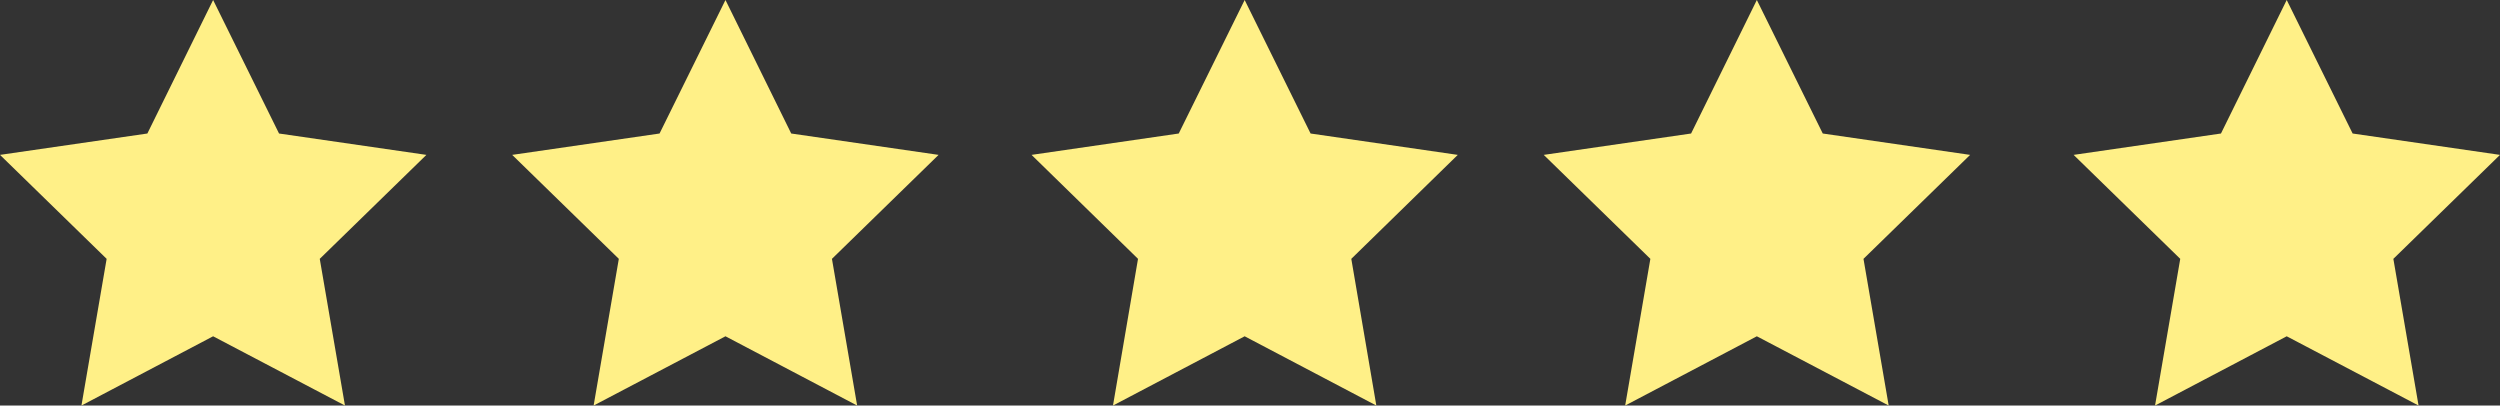 <?xml version="1.0" encoding="UTF-8"?>
<svg id="Ebene_2" data-name="Ebene 2" xmlns="http://www.w3.org/2000/svg" viewBox="0 0 149.8 24.3">
  <rect x="0" y="0" width="149.8" height="24.3" fill="#333333" stroke="none"/>
  <defs>
    <style>
      .cls-1 {
        fill: #fff087;
        stroke-width: 0px;
      }
    </style>
  </defs>
  <g id="_über_uns" data-name="über uns">
    <polygon class="cls-1" points="12.77 0 16.72 8 25.55 9.28 19.16 15.51 20.67 24.3 12.77 20.15 4.88 24.3 6.39 15.51 0 9.28 8.83 8 12.77 0"/>
    <polygon class="cls-1" points="43.47 0 47.41 8 56.24 9.28 49.85 15.51 51.36 24.3 43.47 20.15 35.57 24.3 37.08 15.51 30.69 9.28 39.52 8 43.47 0"/>
    <polygon class="cls-1" points="74.58 0 78.53 8 87.35 9.28 80.97 15.51 82.47 24.3 74.58 20.15 66.69 24.3 68.19 15.51 61.81 9.28 70.63 8 74.58 0"/>
    <polygon class="cls-1" points="105.27 0 109.22 8 118.05 9.28 111.66 15.51 113.17 24.3 105.27 20.15 97.38 24.3 98.89 15.51 92.5 9.28 101.33 8 105.27 0"/>
    <polygon class="cls-1" points="137.02 0 140.97 8 149.8 9.28 143.41 15.51 144.92 24.3 137.02 20.15 129.13 24.3 130.64 15.51 124.25 9.28 133.08 8 137.02 0"/>
  </g>
</svg>